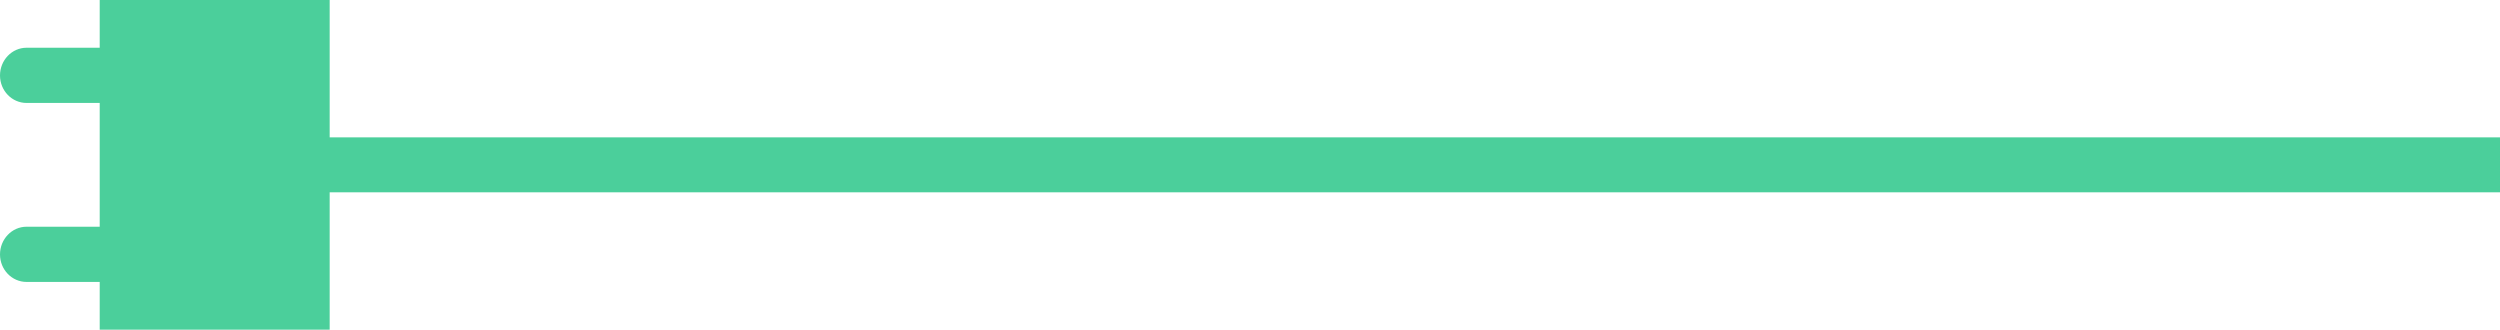 <svg width="182" height="24" viewBox="0 0 182 24" fill="none" xmlns="http://www.w3.org/2000/svg">
<path d="M281 12H15" stroke="#4BCF9B" stroke-width="4"/>
<path d="M7.258 -1.61972e-06L24 5.7577e-07L24 24L7.258 24L7.258 20.525L1.935 20.525C0.862 20.525 5.73572e-07 19.626 7.18357e-07 18.522C8.63142e-07 17.418 0.862 16.505 1.935 16.505L7.258 16.505L7.258 7.495L1.935 7.495C0.862 7.495 2.28222e-06 6.596 2.42701e-06 5.492C2.57179e-06 4.388 0.862 3.475 1.935 3.475L7.258 3.475L7.258 -1.61972e-06Z" fill="#4BCF9B"/>
</svg>
